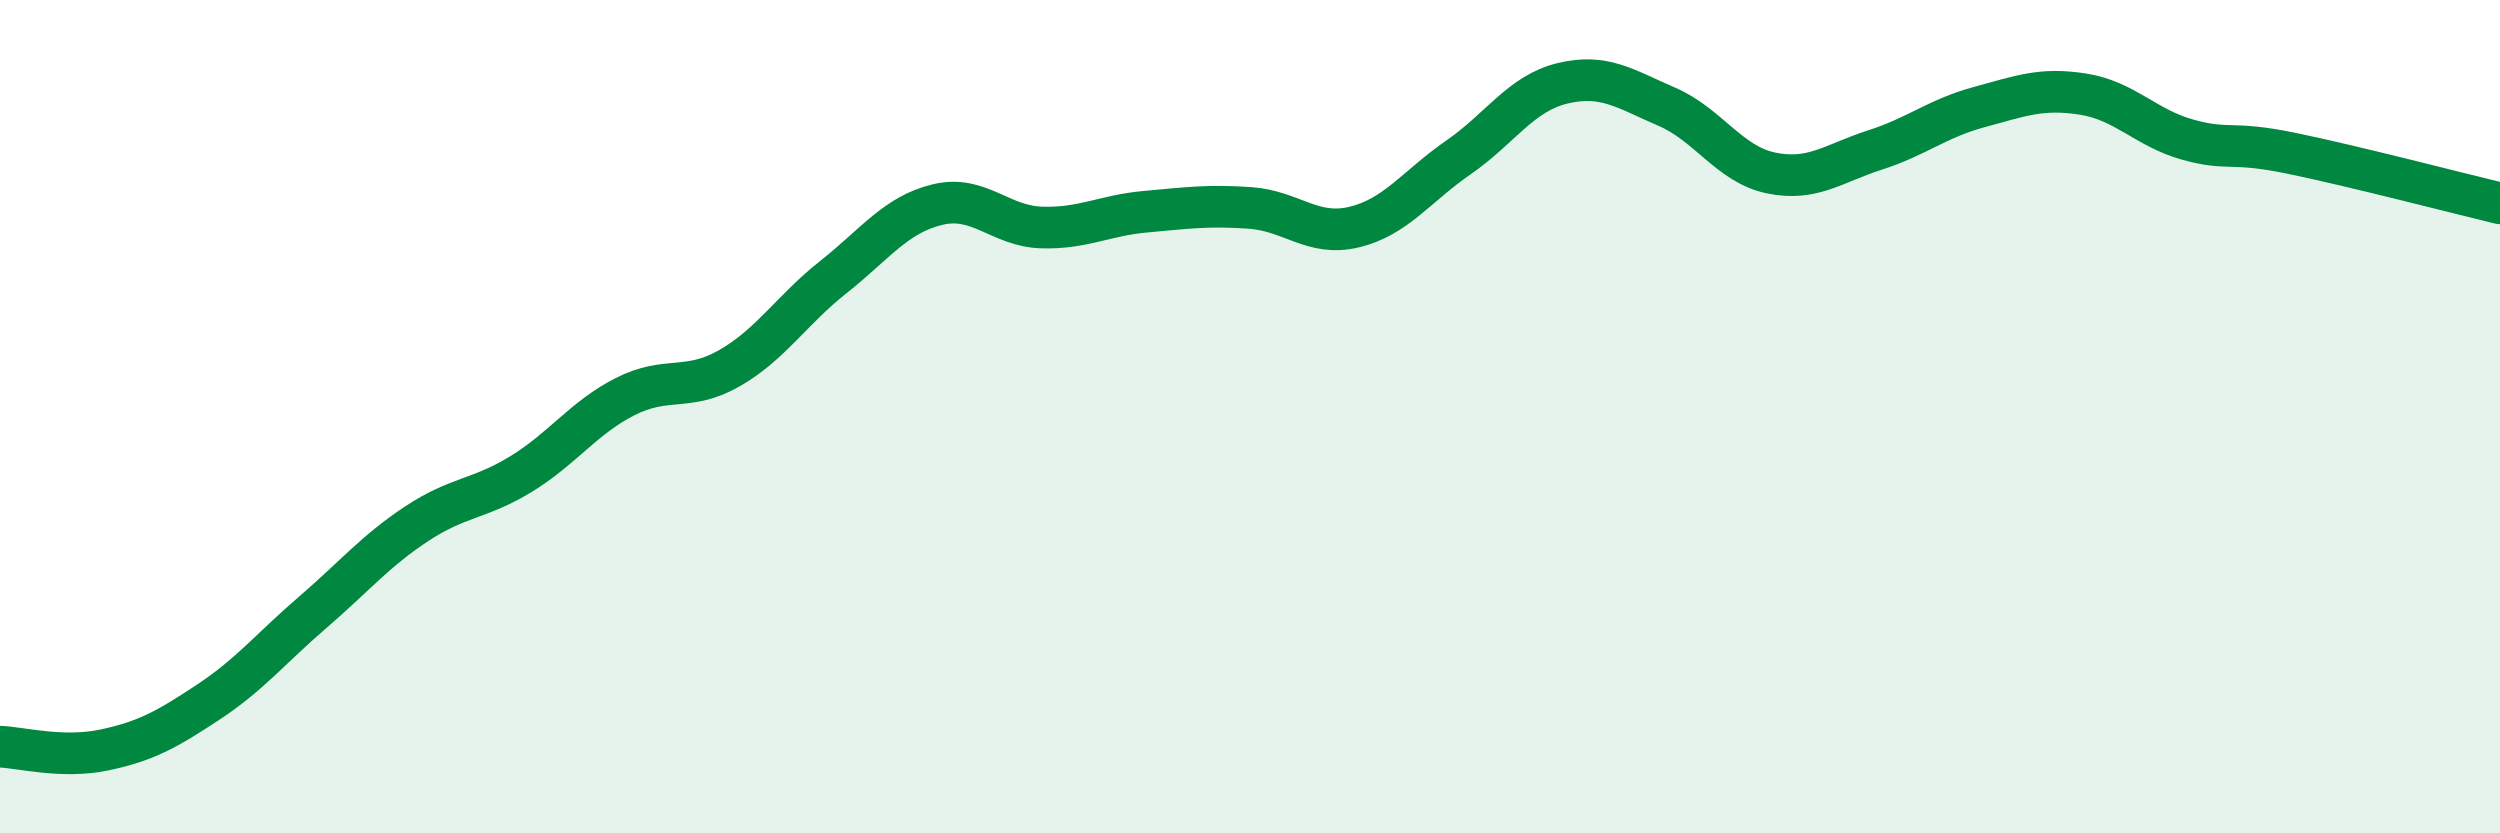 
    <svg width="60" height="20" viewBox="0 0 60 20" xmlns="http://www.w3.org/2000/svg">
      <path
        d="M 0,17.92 C 0.5,17.94 1.5,18.21 2.5,18 C 3.5,17.79 4,17.51 5,16.85 C 6,16.19 6.5,15.56 7.5,14.7 C 8.5,13.84 9,13.23 10,12.57 C 11,11.91 11.5,11.99 12.5,11.38 C 13.5,10.77 14,10.03 15,9.52 C 16,9.01 16.5,9.41 17.5,8.84 C 18.5,8.27 19,7.44 20,6.65 C 21,5.86 21.5,5.15 22.5,4.91 C 23.5,4.67 24,5.43 25,5.46 C 26,5.49 26.5,5.17 27.5,5.08 C 28.5,4.99 29,4.92 30,4.99 C 31,5.06 31.5,5.69 32.5,5.45 C 33.5,5.21 34,4.47 35,3.78 C 36,3.09 36.5,2.24 37.5,2 C 38.5,1.76 39,2.13 40,2.56 C 41,2.99 41.5,3.94 42.5,4.15 C 43.5,4.36 44,3.92 45,3.6 C 46,3.28 46.5,2.84 47.5,2.57 C 48.5,2.3 49,2.1 50,2.26 C 51,2.42 51.5,3.07 52.5,3.35 C 53.5,3.63 53.5,3.37 55,3.68 C 56.5,3.99 59,4.64 60,4.88L60 20L0 20Z"
        fill="#008740"
        opacity="0.1"
        stroke-linecap="round"
        stroke-linejoin="round"
      />
      <path
        d="M 0,17.92 C 0.5,17.94 1.5,18.21 2.5,18 C 3.5,17.79 4,17.51 5,16.85 C 6,16.19 6.5,15.56 7.5,14.7 C 8.5,13.84 9,13.23 10,12.57 C 11,11.91 11.5,11.99 12.5,11.38 C 13.5,10.77 14,10.03 15,9.52 C 16,9.01 16.5,9.41 17.5,8.84 C 18.5,8.27 19,7.44 20,6.65 C 21,5.86 21.5,5.15 22.5,4.91 C 23.5,4.67 24,5.43 25,5.46 C 26,5.49 26.5,5.17 27.5,5.08 C 28.5,4.99 29,4.92 30,4.99 C 31,5.06 31.5,5.69 32.5,5.45 C 33.5,5.21 34,4.47 35,3.78 C 36,3.09 36.5,2.24 37.5,2 C 38.5,1.76 39,2.13 40,2.56 C 41,2.99 41.5,3.94 42.5,4.15 C 43.5,4.36 44,3.92 45,3.6 C 46,3.28 46.5,2.84 47.5,2.57 C 48.5,2.3 49,2.1 50,2.26 C 51,2.42 51.5,3.07 52.5,3.35 C 53.5,3.63 53.5,3.37 55,3.68 C 56.5,3.99 59,4.64 60,4.88"
        stroke="#008740"
        stroke-width="1"
        fill="none"
        stroke-linecap="round"
        stroke-linejoin="round"
      />
    </svg>
  